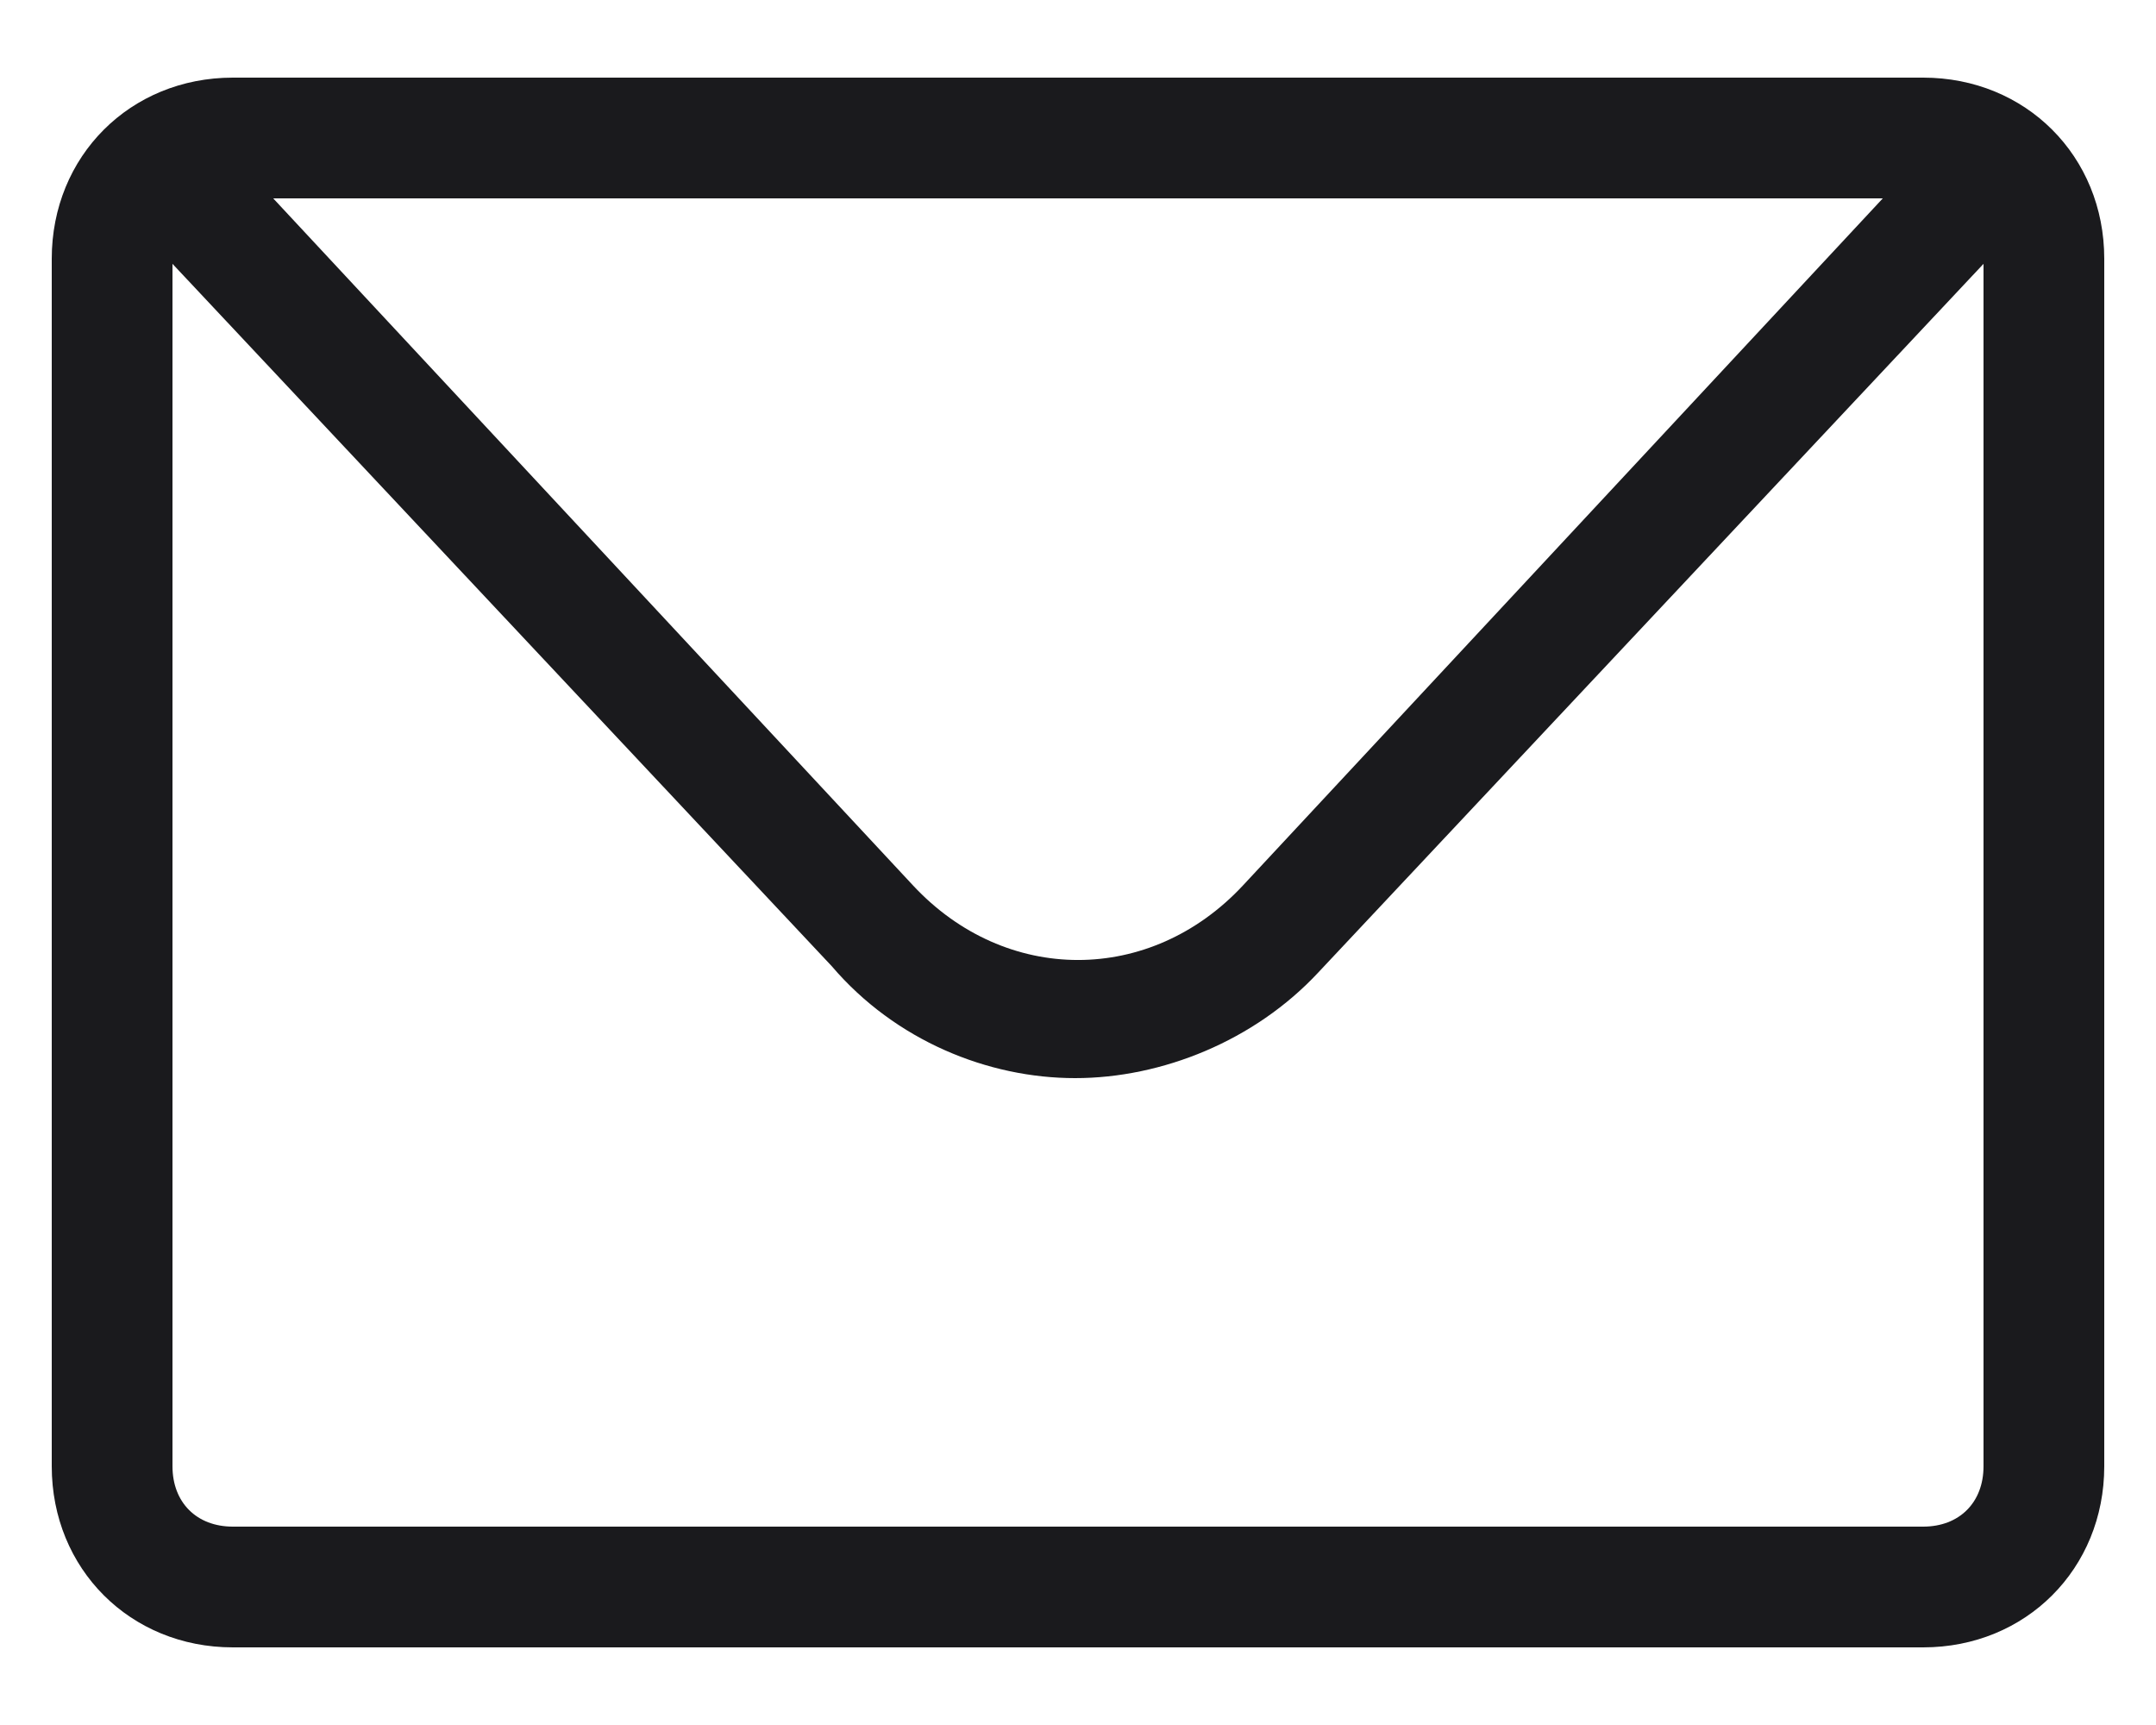 <svg width="20" height="16" viewBox="0 0 20 16" fill="none" xmlns="http://www.w3.org/2000/svg">
<g clip-path="url(#clip0_97_234)">
<path d="M17.84 15.28H2.16C1.208 15.28 0.48 14.552 0.48 13.6V2.4C0.48 1.448 1.208 0.72 2.16 0.72H17.84C18.792 0.72 19.52 1.448 19.52 2.4V13.6C19.52 14.552 18.792 15.28 17.84 15.28ZM2.16 1.84C1.824 1.84 1.6 2.064 1.6 2.4V13.6C1.6 13.936 1.824 14.16 2.16 14.16H17.84C18.176 14.16 18.4 13.936 18.4 13.6V2.4C18.4 2.064 18.176 1.84 17.84 1.84H2.16Z" fill="#1A1A1D"/>
<path d="M9.973 10C9.167 10 8.307 9.654 7.716 8.962L1 1.808L1.752 1L8.469 8.212C9.328 9.135 10.672 9.135 11.531 8.212L18.248 1L19 1.808L12.23 9.019C11.639 9.654 10.779 10 9.973 10Z" fill="#1A1A1D"/>
</g>
<defs>
<clipPath id="clip0_97_234">
<rect width="20" height="16" fill="white"/>
</clipPath>
</defs>
</svg>
